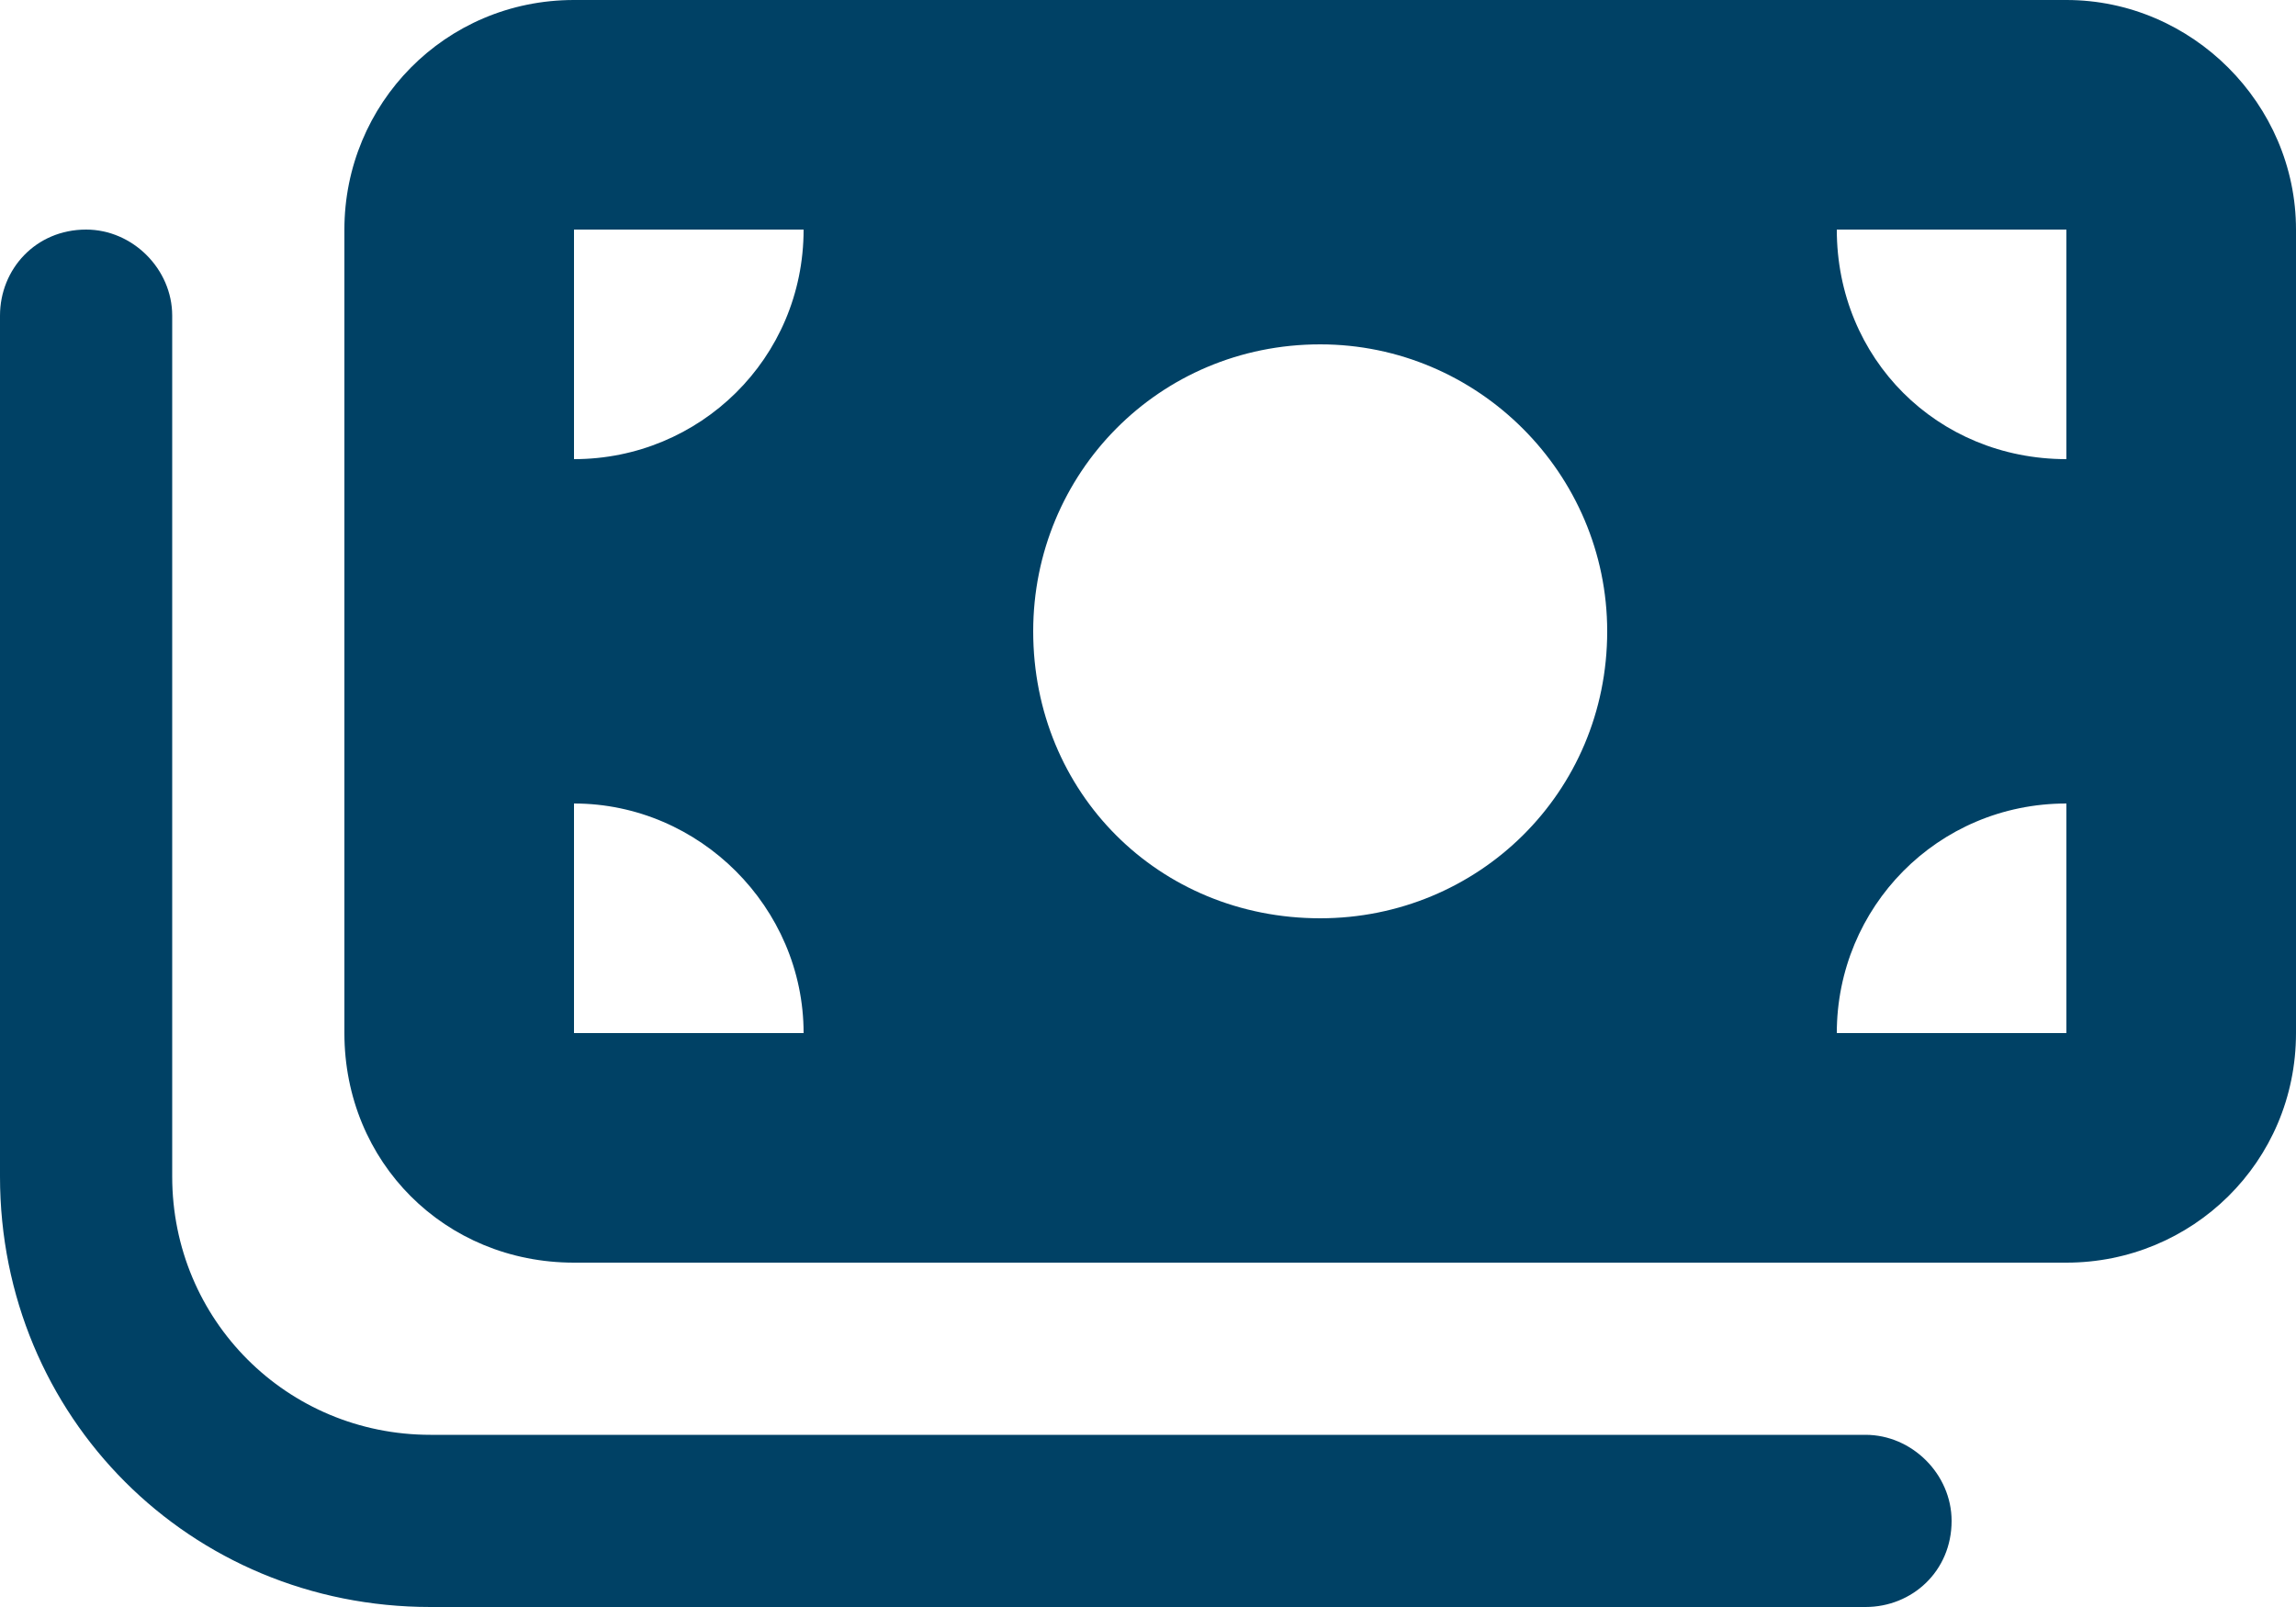 <svg width="20" height="14" viewBox="0 0 20 14" fill="none" xmlns="http://www.w3.org/2000/svg">
<path d="M3 2C3 0.906 3.875 0 5 0H18C19.094 0 20 0.906 20 2V9C20 10.125 19.094 11 18 11H5C3.875 11 3 10.125 3 9V2ZM5 9H7C7 7.906 6.094 7 5 7V9ZM5 2V4C6.094 4 7 3.125 7 2H5ZM18 7C16.875 7 16 7.906 16 9H18V7ZM16 2C16 3.125 16.875 4 18 4V2H16ZM11.5 3C10.094 3 9 4.125 9 5.5C9 6.906 10.094 8 11.5 8C12.875 8 14 6.906 14 5.5C14 4.125 12.875 3 11.5 3ZM1.5 10.25C1.5 11.5 2.5 12.5 3.75 12.5H16.25C16.656 12.5 17 12.844 17 13.25C17 13.688 16.656 14 16.25 14H3.75C1.656 14 0 12.344 0 10.25V2.75C0 2.344 0.312 2 0.75 2C1.156 2 1.5 2.344 1.5 2.75V10.25Z" fill="#004165"/>
</svg>
